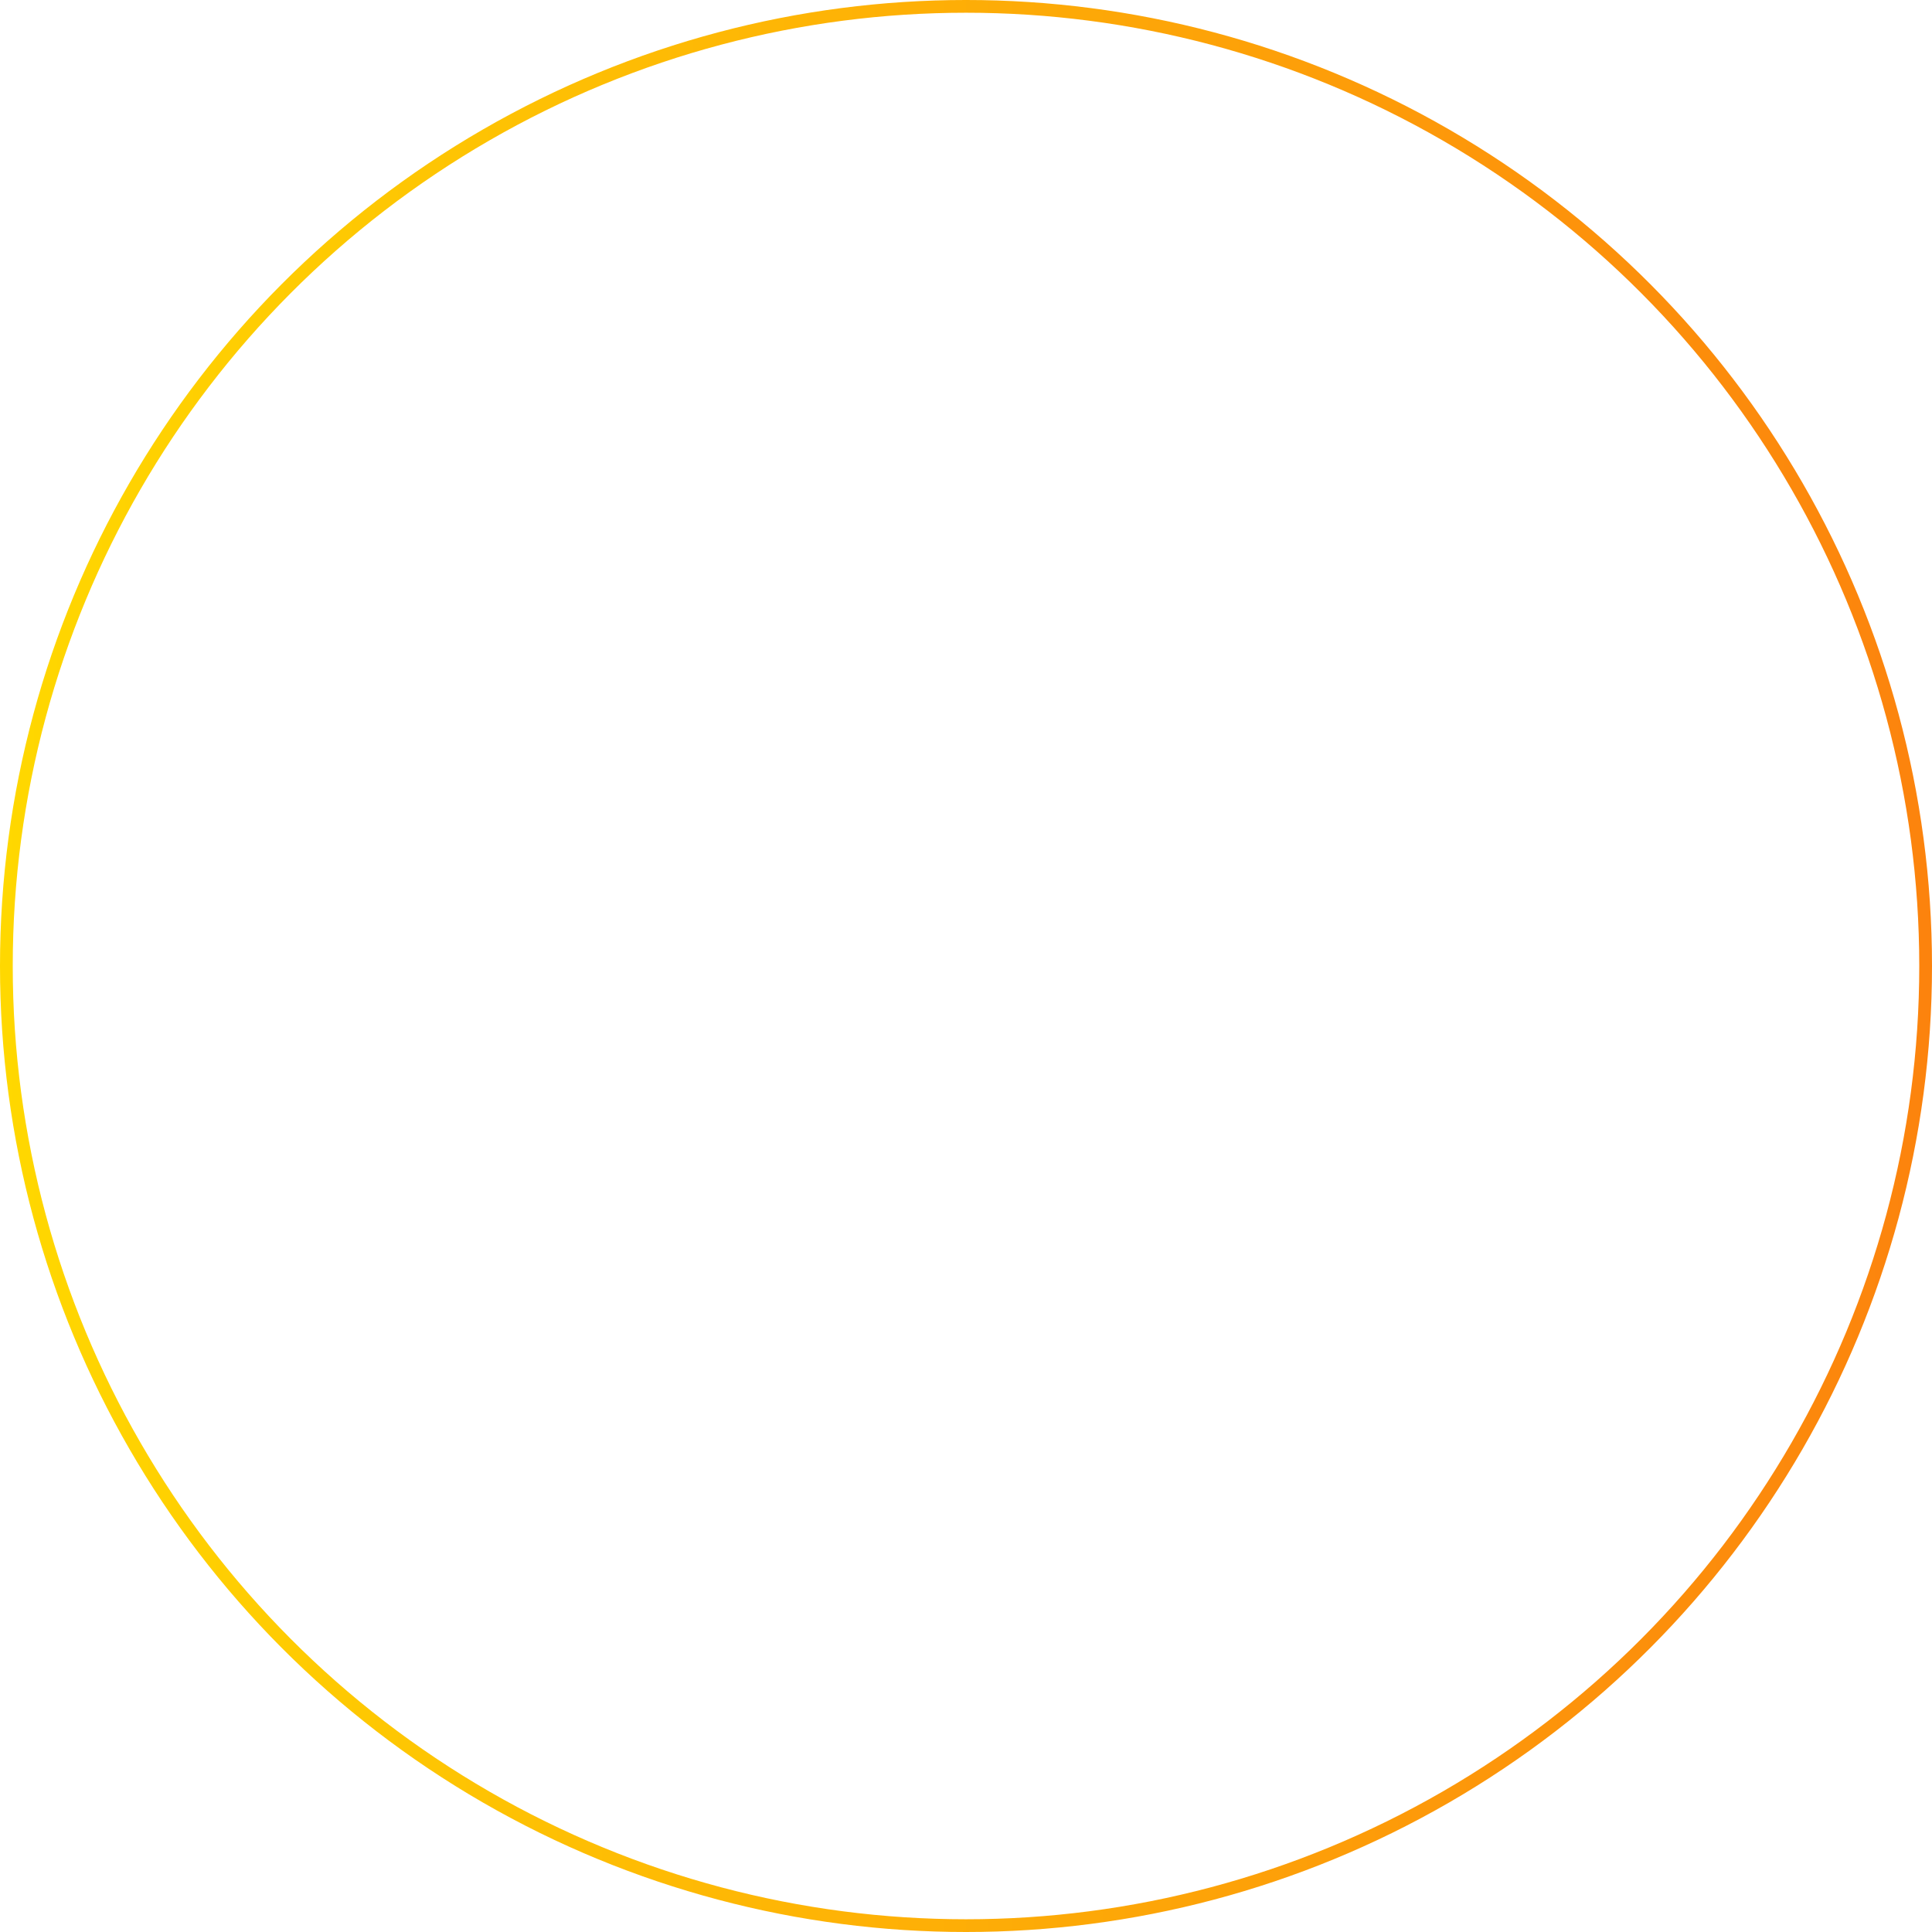 <?xml version="1.0" encoding="UTF-8"?>
<svg xmlns="http://www.w3.org/2000/svg" xmlns:xlink="http://www.w3.org/1999/xlink" version="1.1" viewBox="0 0 455 455">
  <defs>
    <style>
      .cls-1 {
        fill: none;
        stroke: url(#Gradiente_sem_nome_33);
        stroke-miterlimit: 10;
        stroke-width: 3px;
      }
    </style>
    <linearGradient id="Gradiente_sem_nome_33" data-name="Gradiente sem nome 33" x1="0" y1="227.5" x2="455" y2="227.5" gradientUnits="userSpaceOnUse">
      <stop offset="0" stop-color="#ffd800"/>
      <stop offset="1" stop-color="#fc830d"/>
    </linearGradient>
  </defs>
  <!-- Generator: Adobe Illustrator 28.6.0, SVG Export Plug-In . SVG Version: 1.2.0 Build 709)  -->
  <g>
    <g id="Camada_1">
      <circle class="cls-1" cx="227.5" cy="227.5" r="226"/>
    </g>
  </g>
</svg>